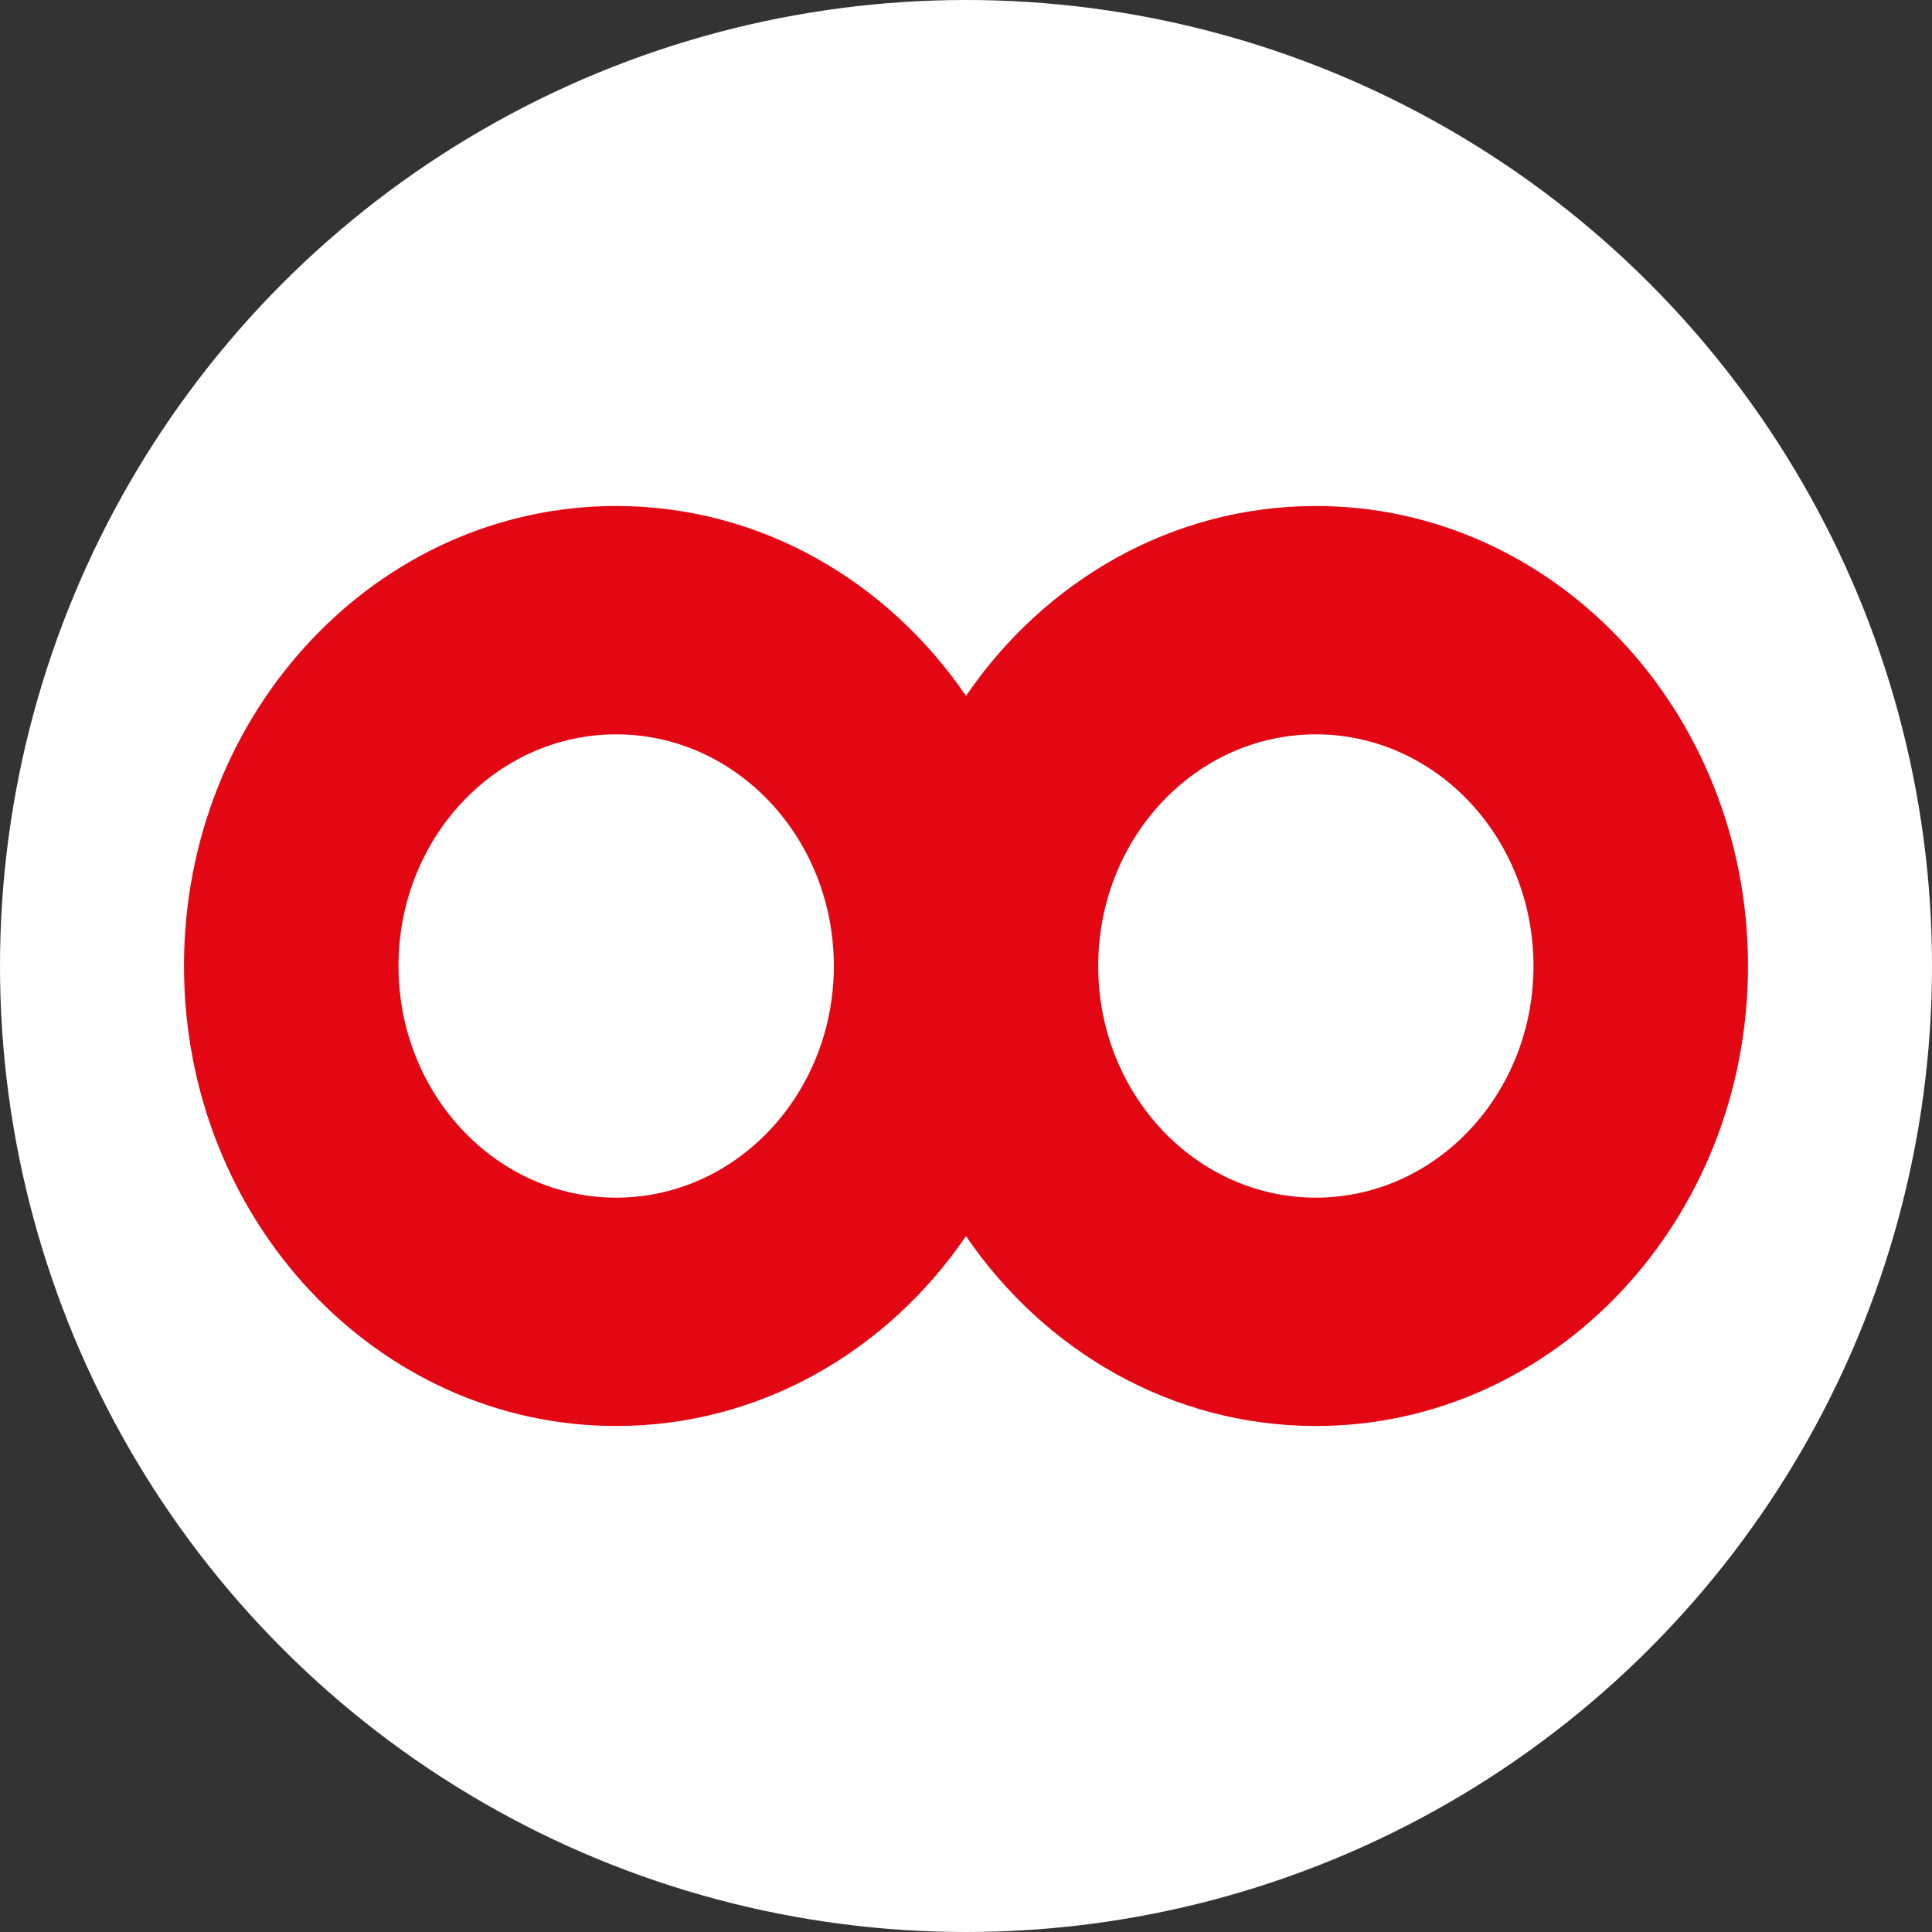 <?xml version="1.0" encoding="UTF-8"?>
<svg width="42px" height="42px" viewBox="0 0 42 42" version="1.1" xmlns="http://www.w3.org/2000/svg" xmlns:xlink="http://www.w3.org/1999/xlink">
    <rect x="0" y="0" width="42" height="42" fill="#333333" stroke="none"/>
    <title>Group 16</title>
    <g id="Ui" stroke="none" stroke-width="1" fill="none" fill-rule="evenodd">
        <g id="Group-16">
            <circle id="Oval" fill="#FFFFFF" cx="21" cy="21" r="21"></circle>
            <path d="M28.605,11 C33.794,11 38,15.477 38,21 C38,26.523 33.794,31 28.605,31 C25.478,31 22.708,29.374 21,26.872 C19.292,29.374 16.522,31 13.395,31 C8.206,31 4,26.523 4,21 C4,15.477 8.206,11 13.395,11 C16.522,11 19.292,12.627 21,15.128 C22.708,12.627 25.478,11 28.605,11 Z M13.395,15.964 C10.782,15.964 8.663,18.218 8.663,21 C8.663,23.782 10.782,26.036 13.395,26.036 C16.008,26.036 18.127,23.782 18.127,21 C18.127,18.218 16.008,15.964 13.395,15.964 Z M28.605,15.964 C25.992,15.964 23.874,18.218 23.874,21 C23.874,23.782 25.992,26.036 28.605,26.036 C31.219,26.036 33.337,23.782 33.337,21 C33.337,18.218 31.219,15.964 28.605,15.964 Z" id="Combined-Shape" fill="#E30613"></path>
        </g>
    </g>
</svg>